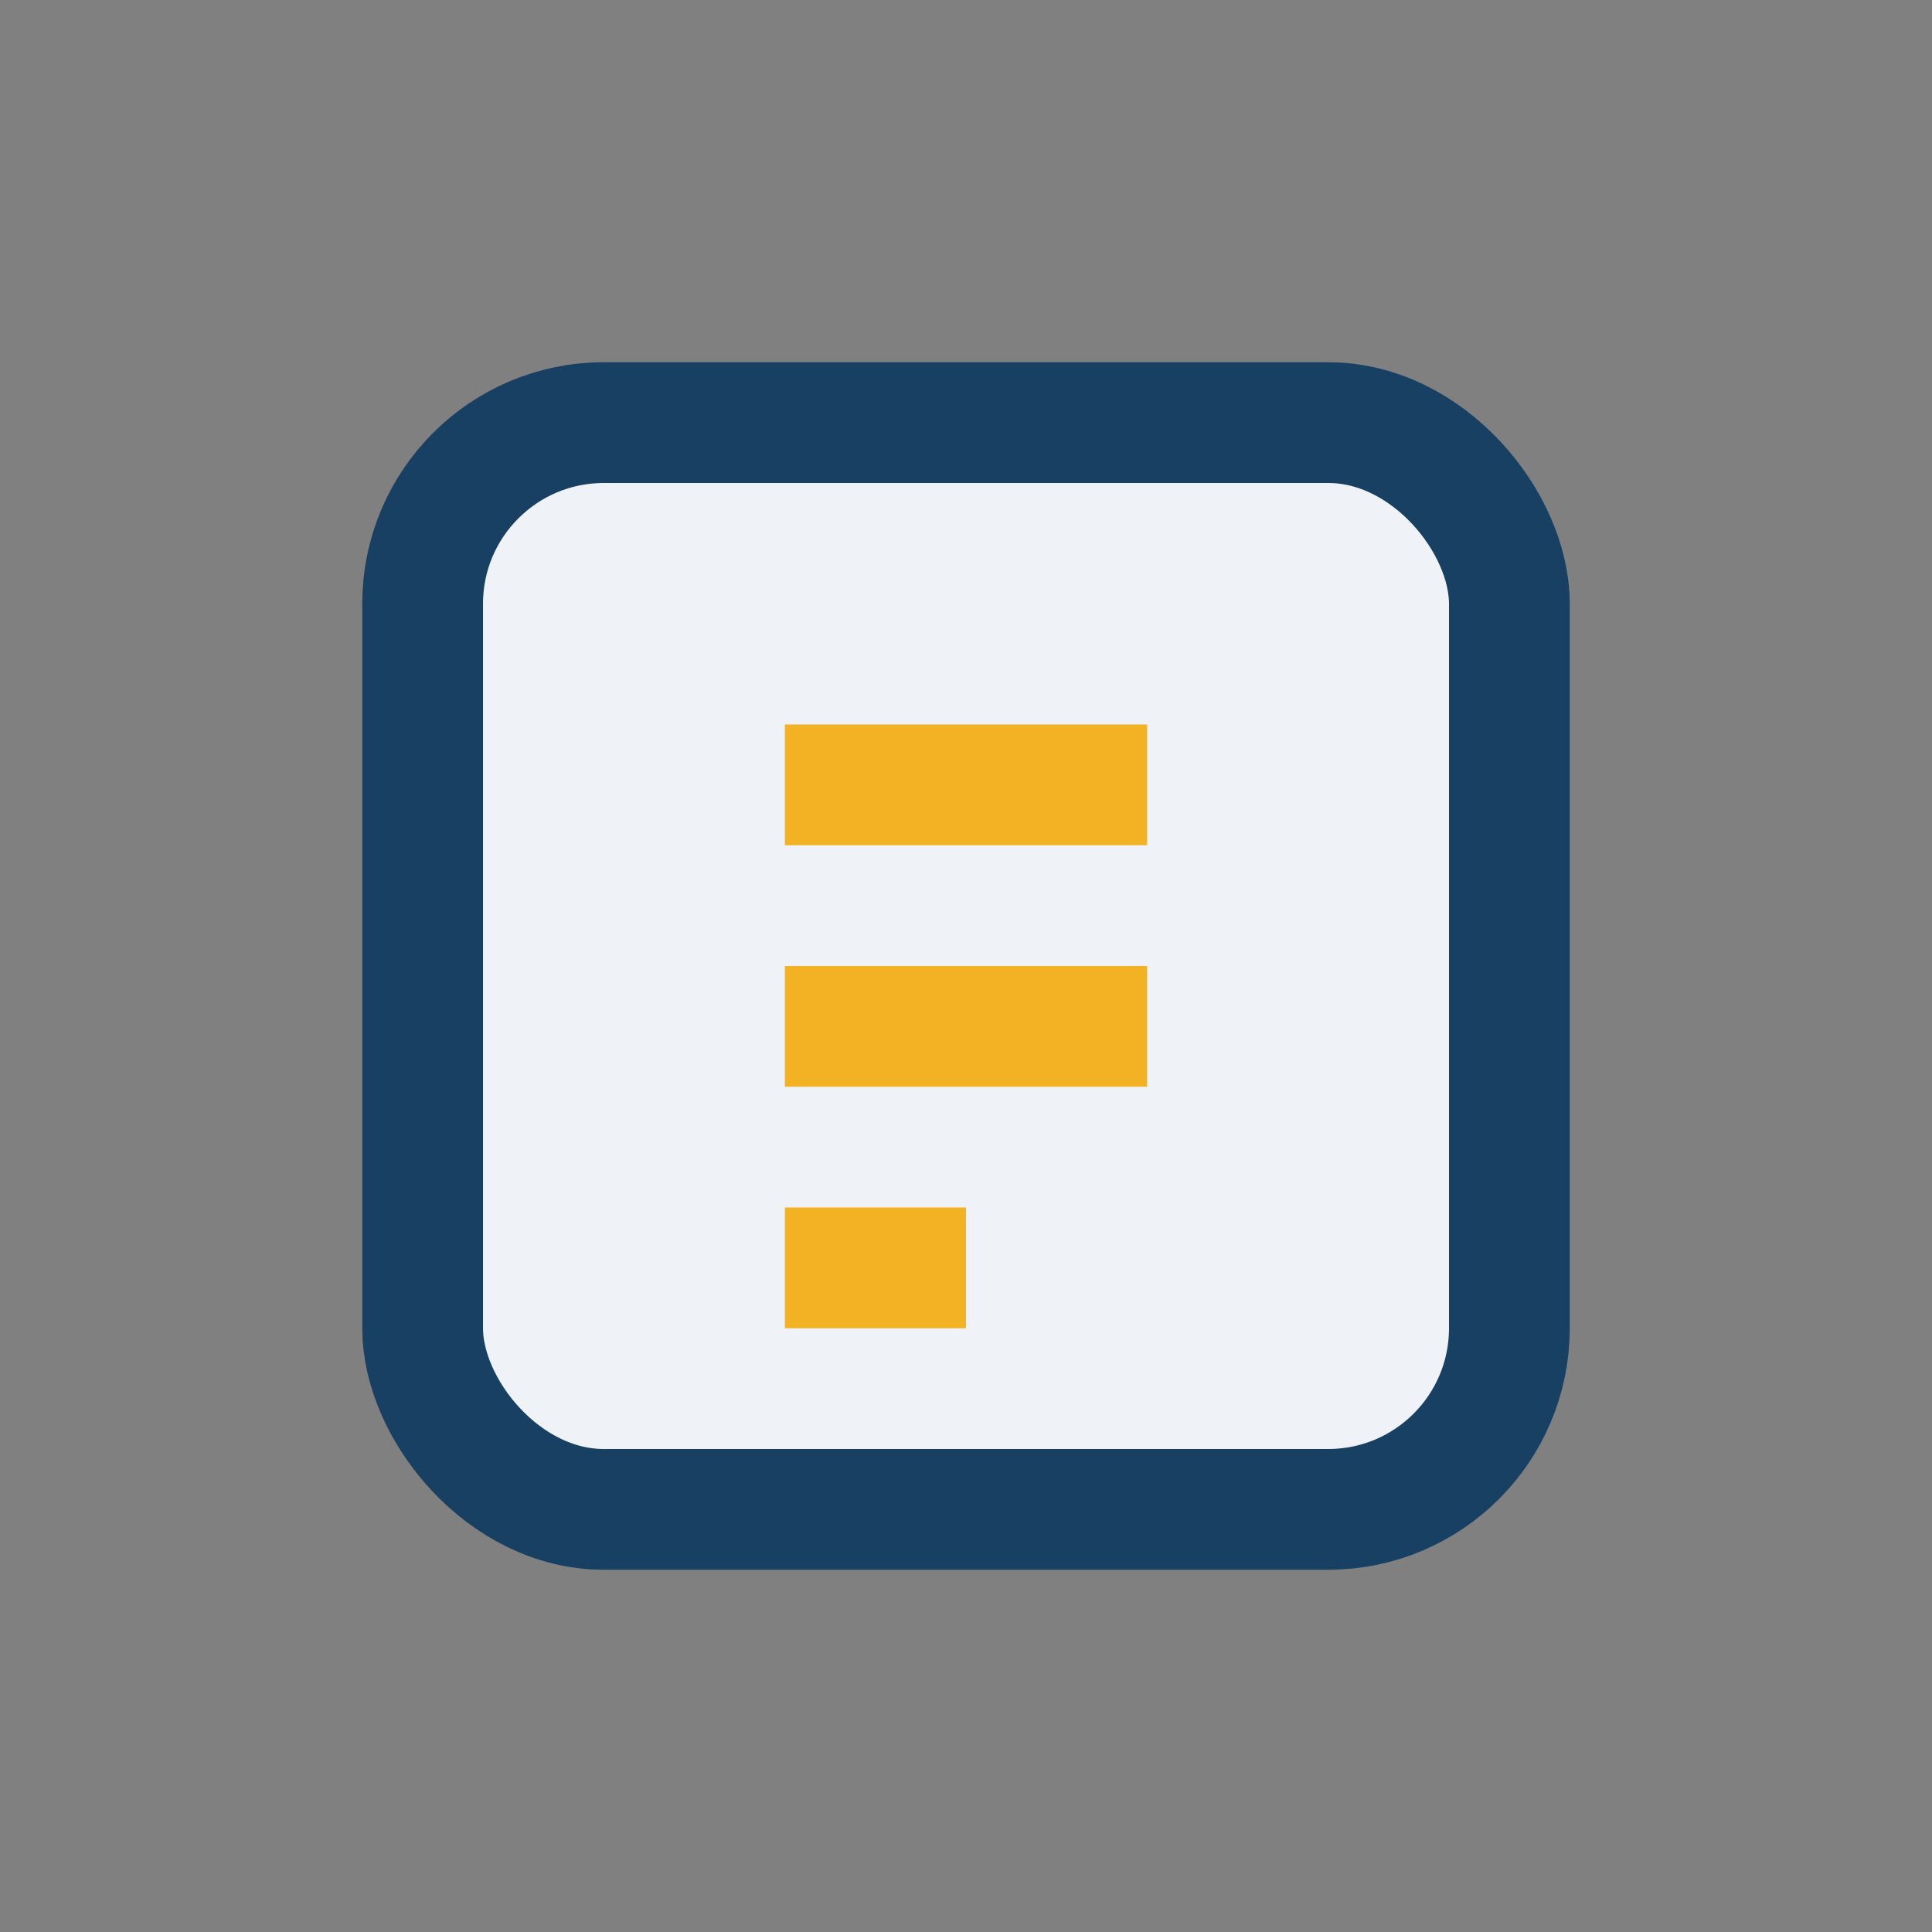 <?xml version="1.0" encoding="UTF-8"?>
<svg xmlns="http://www.w3.org/2000/svg" width="32" height="32" viewBox="0 0 32 32"><rect x="0" y="0" width="32" height="32" fill="#808080" stroke="none"/><rect x="7" y="7" width="18" height="18" rx="3" fill="#EFF2F6" stroke="#184063" stroke-width="2"/><path d="M13 13h6M13 17h6m-6 4h3" stroke="#F3B223" stroke-width="2"/></svg>